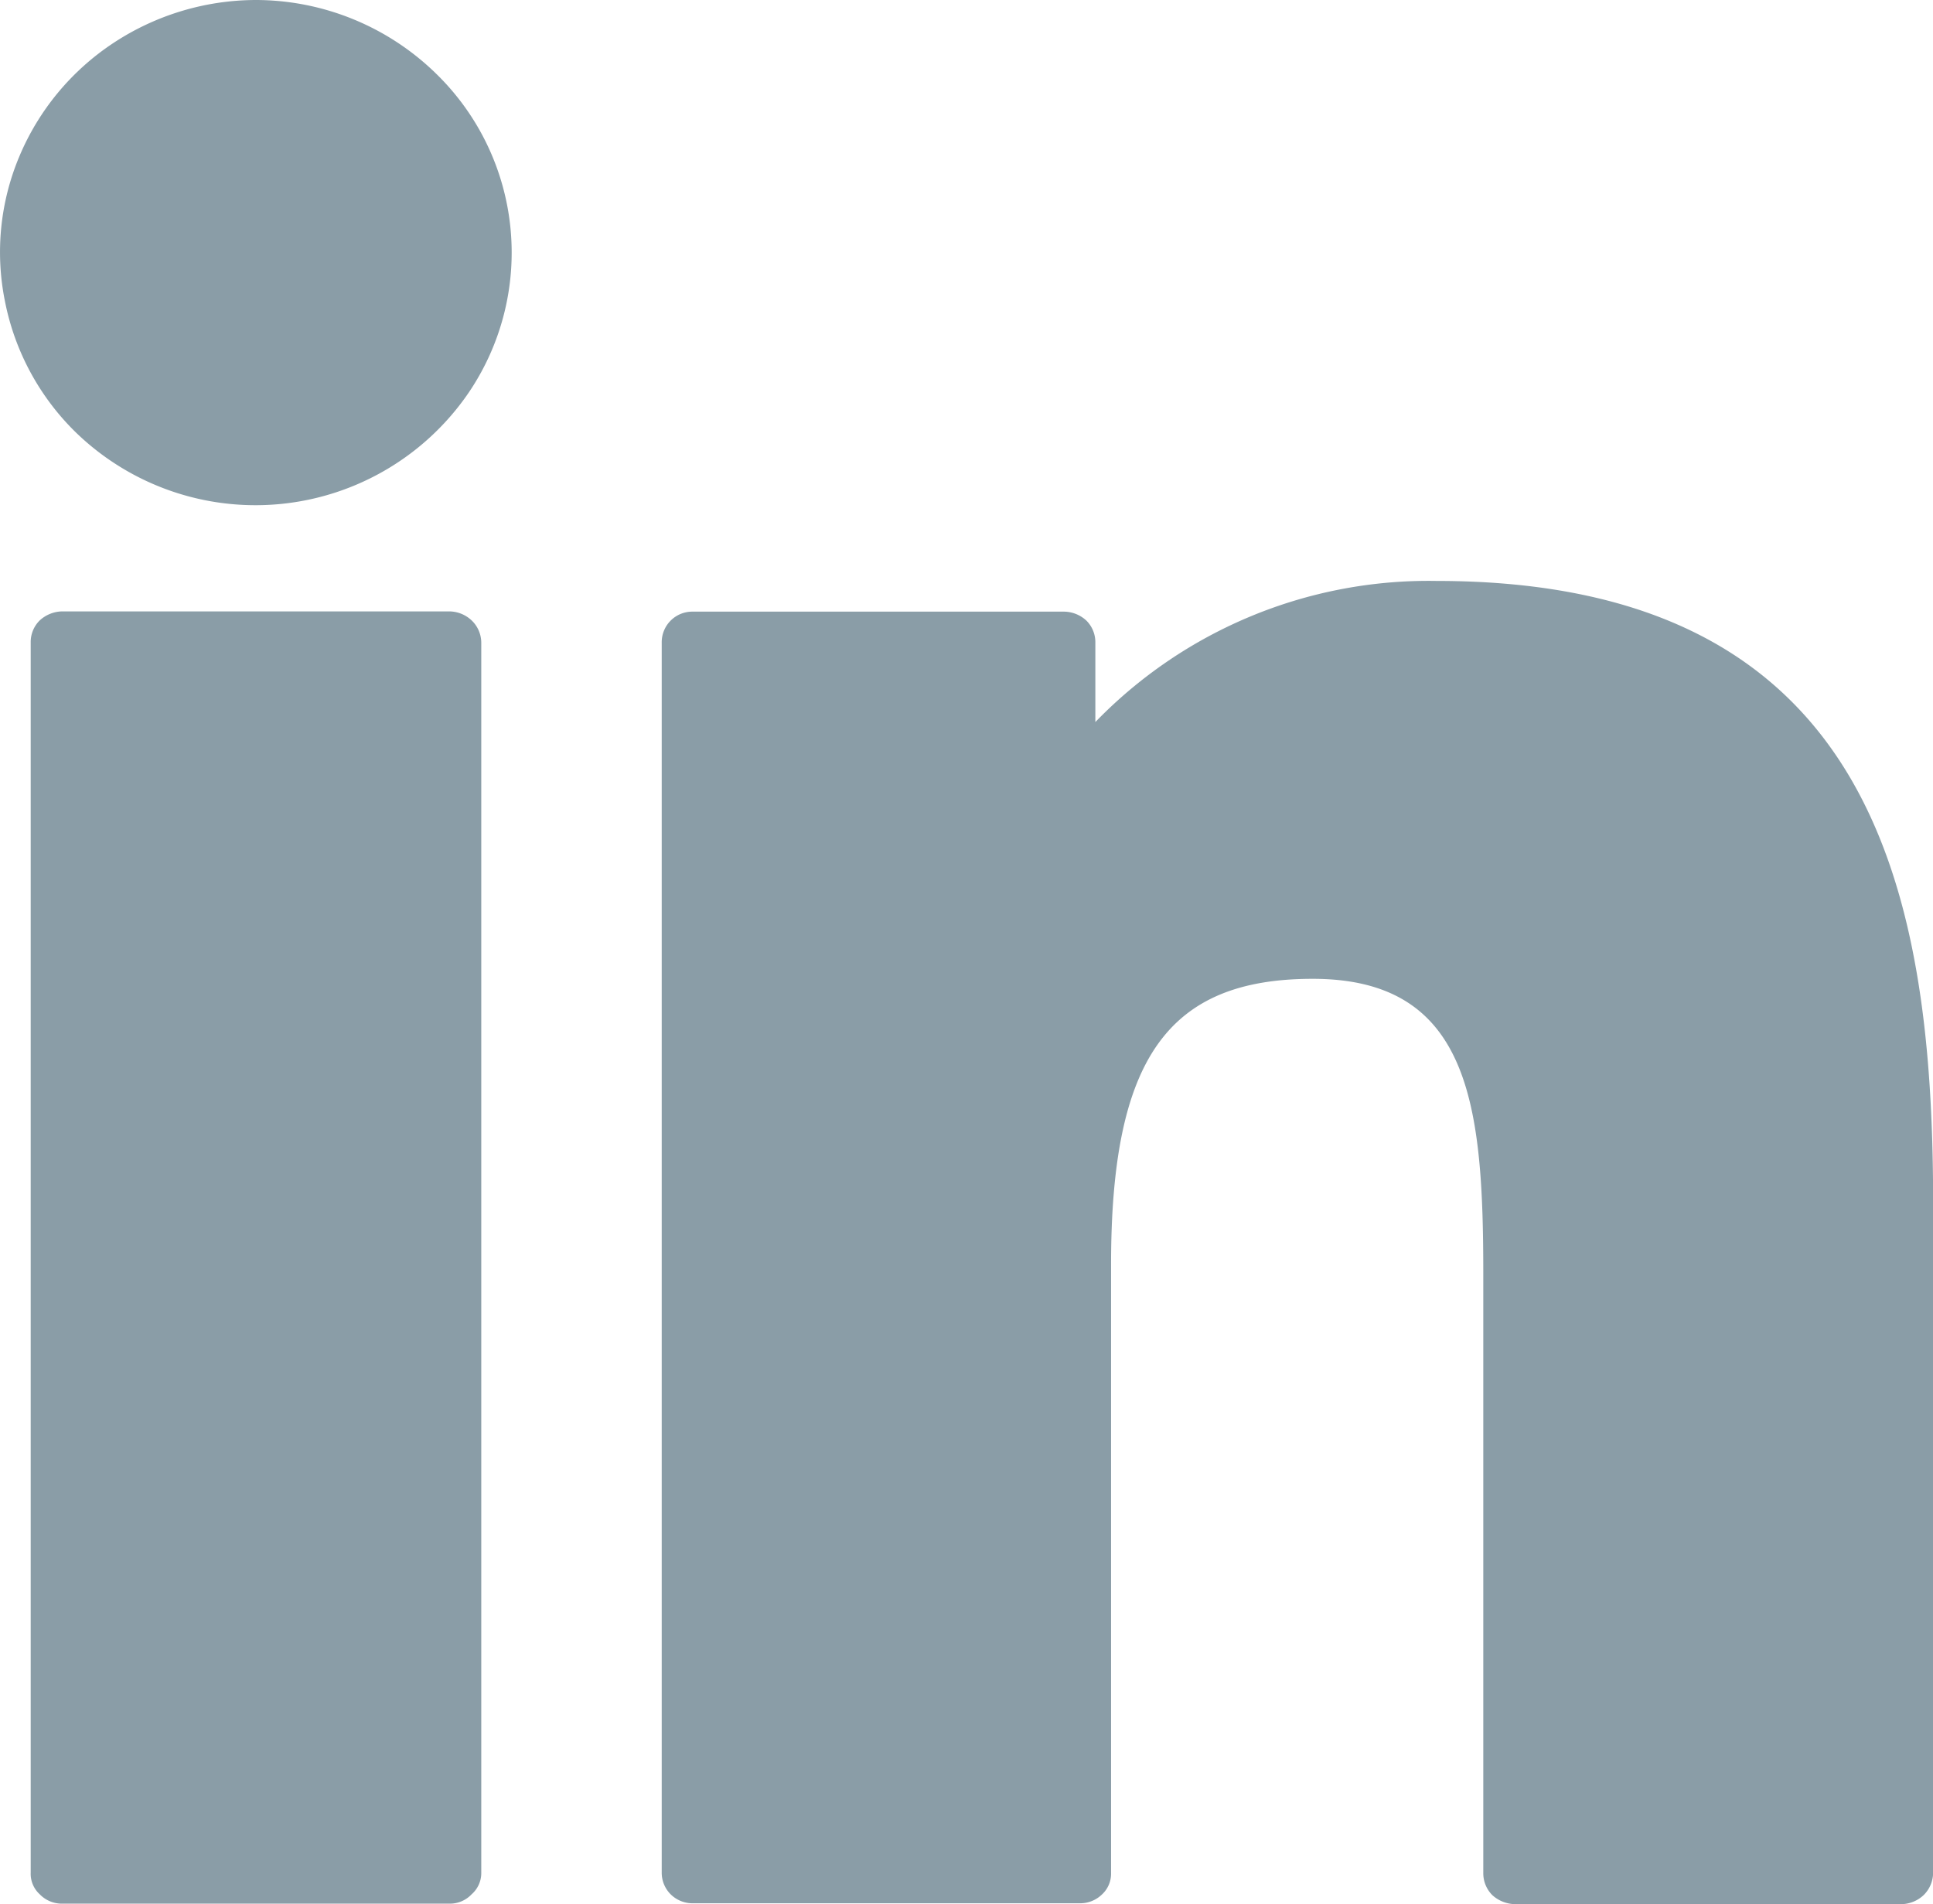 <svg xmlns="http://www.w3.org/2000/svg" width="15.865" height="15.624" viewBox="0 0 15.865 15.624"><g transform="translate(0 0)"><path d="M1388.387,9271.219h-3.181a.28.28,0,0,0-.182.074.249.249,0,0,0-.074.182v10.093a.227.227,0,0,0,.074.178.252.252,0,0,0,.182.077h3.181a.245.245,0,0,0,.182-.077.231.231,0,0,0,.079-.178v-10.093a.254.254,0,0,0-.079-.182A.271.271,0,0,0,1388.387,9271.219Z" transform="translate(-1384.698 -9266.202)" fill="#8a9da7"/><path d="M1386.535,9261a2.132,2.132,0,0,0-1.164.35,2.078,2.078,0,0,0-.776.933,2.026,2.026,0,0,0-.118,1.191,2.058,2.058,0,0,0,.575,1.068,2.119,2.119,0,0,0,3.23-.319,2.048,2.048,0,0,0-.26-2.612A2.121,2.121,0,0,0,1386.535,9261Z" transform="translate(-1384.436 -9261)" fill="#8a9da7"/><path d="M1401.858,9270.711a3.808,3.808,0,0,0-2.8,1.158v-.651a.25.25,0,0,0-.074-.182.274.274,0,0,0-.181-.073h-3.049a.251.251,0,0,0-.255.255v10.095a.25.25,0,0,0,.074.176.255.255,0,0,0,.181.073h3.177a.257.257,0,0,0,.182-.073.231.231,0,0,0,.074-.176v-4.993c0-1.687.466-2.344,1.655-2.344,1.3,0,1.4,1.053,1.4,2.427v4.91a.254.254,0,0,0,.074.182.285.285,0,0,0,.182.074h3.181a.273.273,0,0,0,.177-.074.26.26,0,0,0,.078-.182v-5.54C1405.928,9273.269,1405.447,9270.711,1401.858,9270.711Z" transform="translate(-1390.068 -9265.944)" fill="#8a9da7"/></g></svg>
